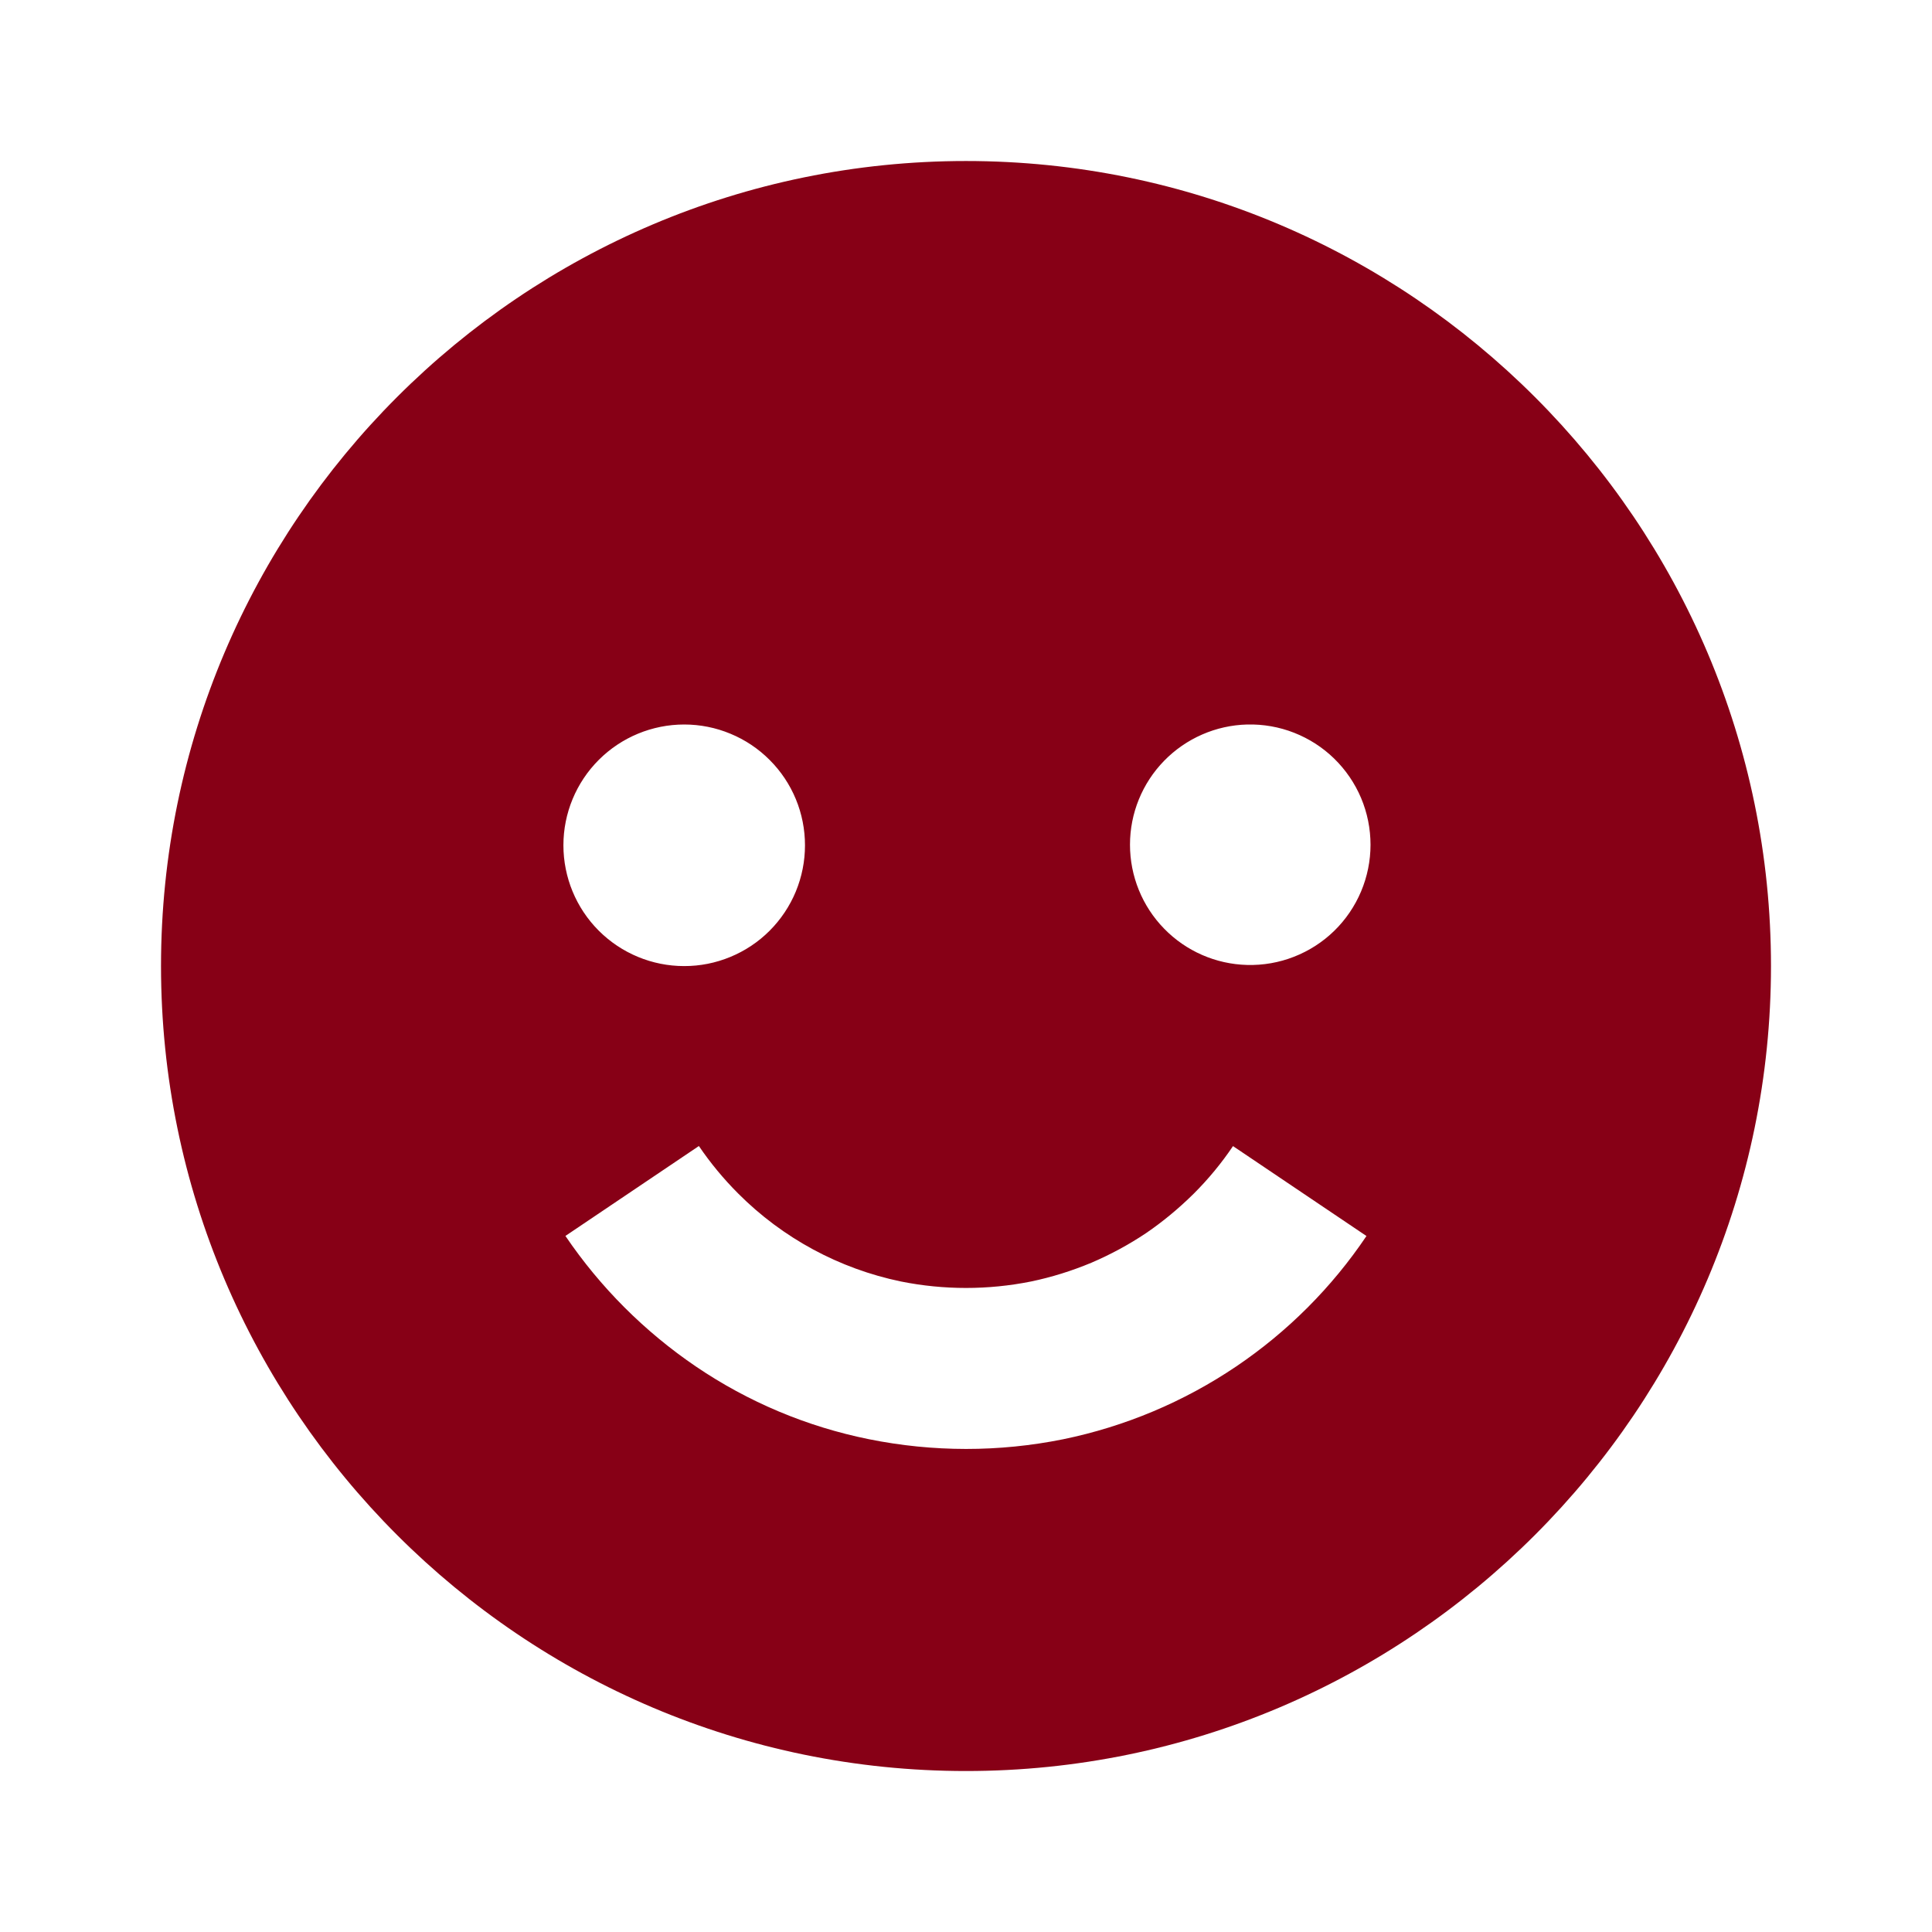 <?xml version="1.0" encoding="UTF-8"?> <svg xmlns="http://www.w3.org/2000/svg" width="50" height="50" viewBox="0 0 50 50" fill="none"><path d="M25 45.834C36.487 45.834 45.833 36.488 45.833 25C45.833 13.513 36.487 4.167 25 4.167C13.512 4.167 4.167 13.513 4.167 25C4.167 36.488 13.512 45.834 25 45.834ZM32.277 18.75C32.692 18.74 33.106 18.812 33.492 18.964C33.879 19.116 34.232 19.343 34.529 19.633C34.827 19.924 35.063 20.27 35.225 20.653C35.386 21.036 35.469 21.447 35.469 21.863C35.469 22.278 35.385 22.69 35.224 23.072C35.062 23.455 34.826 23.802 34.528 24.092C34.23 24.382 33.877 24.609 33.49 24.76C33.104 24.912 32.69 24.984 32.275 24.973C31.464 24.952 30.693 24.615 30.127 24.033C29.56 23.452 29.244 22.672 29.244 21.861C29.244 21.049 29.561 20.27 30.128 19.689C30.695 19.108 31.466 18.771 32.277 18.75ZM23.317 33.165C24.428 33.388 25.572 33.388 26.683 33.165C27.212 33.055 27.733 32.893 28.246 32.679C28.733 32.471 29.212 32.213 29.66 31.913C30.095 31.616 30.505 31.276 30.892 30.894C31.273 30.514 31.613 30.102 31.91 29.661L35.364 31.988C34.468 33.32 33.322 34.466 31.991 35.365C30.637 36.279 29.116 36.919 27.514 37.248C25.855 37.583 24.145 37.582 22.485 37.246C20.883 36.923 19.362 36.283 18.01 35.365C16.681 34.462 15.535 33.316 14.633 31.986L18.087 29.659C18.387 30.1 18.726 30.51 19.104 30.888C20.255 32.043 21.72 32.834 23.317 33.165ZM17.708 18.75C18.119 18.75 18.525 18.831 18.904 18.989C19.284 19.146 19.628 19.376 19.918 19.667C20.209 19.957 20.439 20.302 20.596 20.681C20.753 21.06 20.833 21.467 20.833 21.877C20.833 22.288 20.752 22.694 20.595 23.074C20.438 23.453 20.207 23.797 19.917 24.088C19.627 24.378 19.282 24.608 18.902 24.765C18.523 24.922 18.117 25.003 17.706 25.002C16.877 25.002 16.082 24.672 15.496 24.086C14.91 23.5 14.581 22.704 14.581 21.875C14.581 21.046 14.911 20.251 15.497 19.665C16.084 19.079 16.879 18.75 17.708 18.75Z" fill="#870016"></path></svg> 